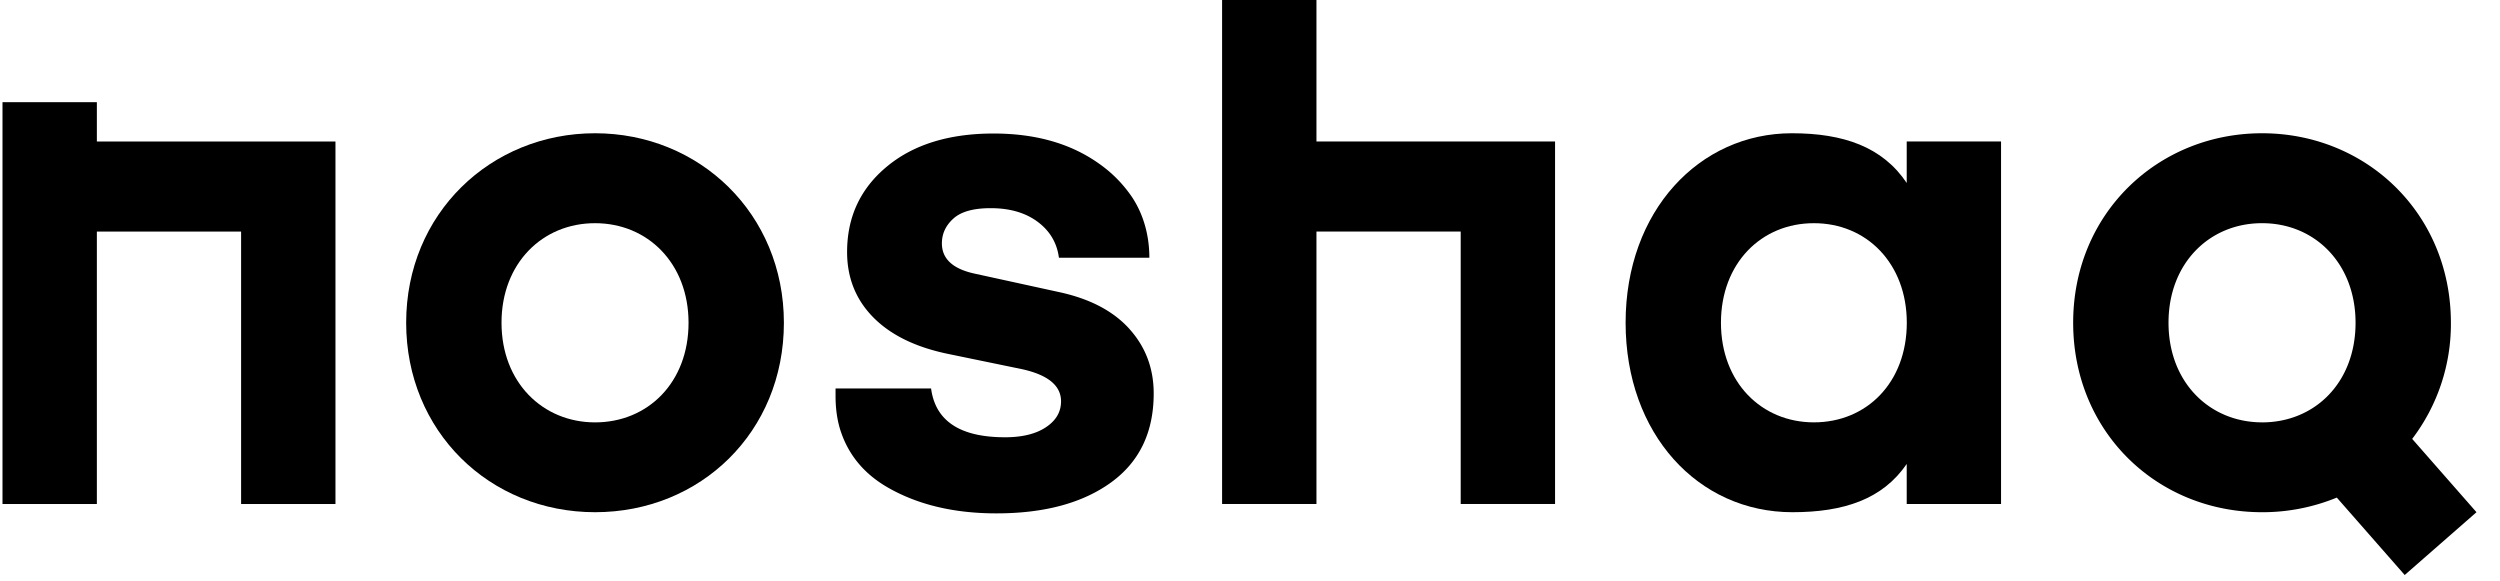 <svg xmlns="http://www.w3.org/2000/svg" width="172" height="40" viewBox="0 0 86 20"><g><g><path d="M20.47 4.584c3.587 0 6.495 2.763 6.496 6.52 0 3.754-2.864 6.515-6.496 6.516-3.63-.001-6.498-2.781-6.498-6.518 0-3.76 2.912-6.517 6.497-6.518zm0 9.946c1.815 0 3.216-1.37 3.216-3.426 0-2.041-1.404-3.428-3.217-3.426-1.809-.002-3.218 1.38-3.217 3.425 0 2.053 1.418 3.427 3.218 3.427z"/></g><g><path d="M45.286-.121H42.04v17.458h3.246V7.965h4.962v9.372h3.246V4.867h-8.208z"/></g><g><path d="M65.591 4.867h3.245v12.47h-3.245V15.96c-.829 1.212-2.16 1.66-3.933 1.66-3.242 0-5.737-2.689-5.737-6.519 0-3.85 2.54-6.517 5.718-6.517 1.774 0 3.117.466 3.952 1.71zm-3.193 9.662c1.816 0 3.195-1.369 3.196-3.426 0-2.04-1.384-3.428-3.196-3.425-1.81-.003-3.198 1.38-3.197 3.425 0 2.053 1.397 3.426 3.197 3.426z"/></g><g><path d="M82.722 19.78l-2.336-2.663a6.725 6.725 0 0 1-2.571.503c-3.631 0-6.498-2.78-6.498-6.519 0-3.759 2.912-6.517 6.498-6.517 3.587.001 6.495 2.762 6.496 6.52a6.526 6.526 0 0 1-1.332 3.994l2.212 2.522zm-4.907-5.25c1.816 0 3.216-1.37 3.216-3.426 0-2.042-1.404-3.429-3.216-3.426-1.81-.003-3.22 1.38-3.218 3.425-.001 2.053 1.418 3.426 3.218 3.426z"/></g><g><path d="M38.86 11.324c-.553-.618-1.355-1.042-2.409-1.272l-2.94-.643c-.74-.164-1.11-.51-1.11-1.037 0-.329.13-.613.394-.852.263-.239.691-.359 1.284-.359.66 0 1.198.157 1.618.47.42.313.663.725.73 1.235h3.111c0-.74-.19-1.478-.602-2.094a4.45 4.45 0 0 0-1.164-1.167c-.963-.675-2.162-1.012-3.594-1.012-1.53 0-2.755.378-3.668 1.136-.914.757-1.37 1.737-1.37 2.94 0 .888.3 1.638.9 2.247.601.61 1.462 1.03 2.582 1.26l2.52.52c.905.196 1.358.567 1.358 1.11 0 .363-.173.66-.519.89-.346.231-.815.346-1.408.346-1.548 0-2.396-.56-2.544-1.68h-3.286v.263c0 .427.054.856.195 1.26.278.798.806 1.422 1.584 1.874 1.038.601 2.29.901 3.754.901 1.647 0 2.961-.354 3.941-1.062.98-.709 1.47-1.73 1.47-3.064 0-.856-.276-1.593-.828-2.21z"/></g><g><path d="M3.332 3.515H.086v13.823h3.246V7.966h4.962v9.372h3.246V4.868H3.332z"/></g></g></svg>